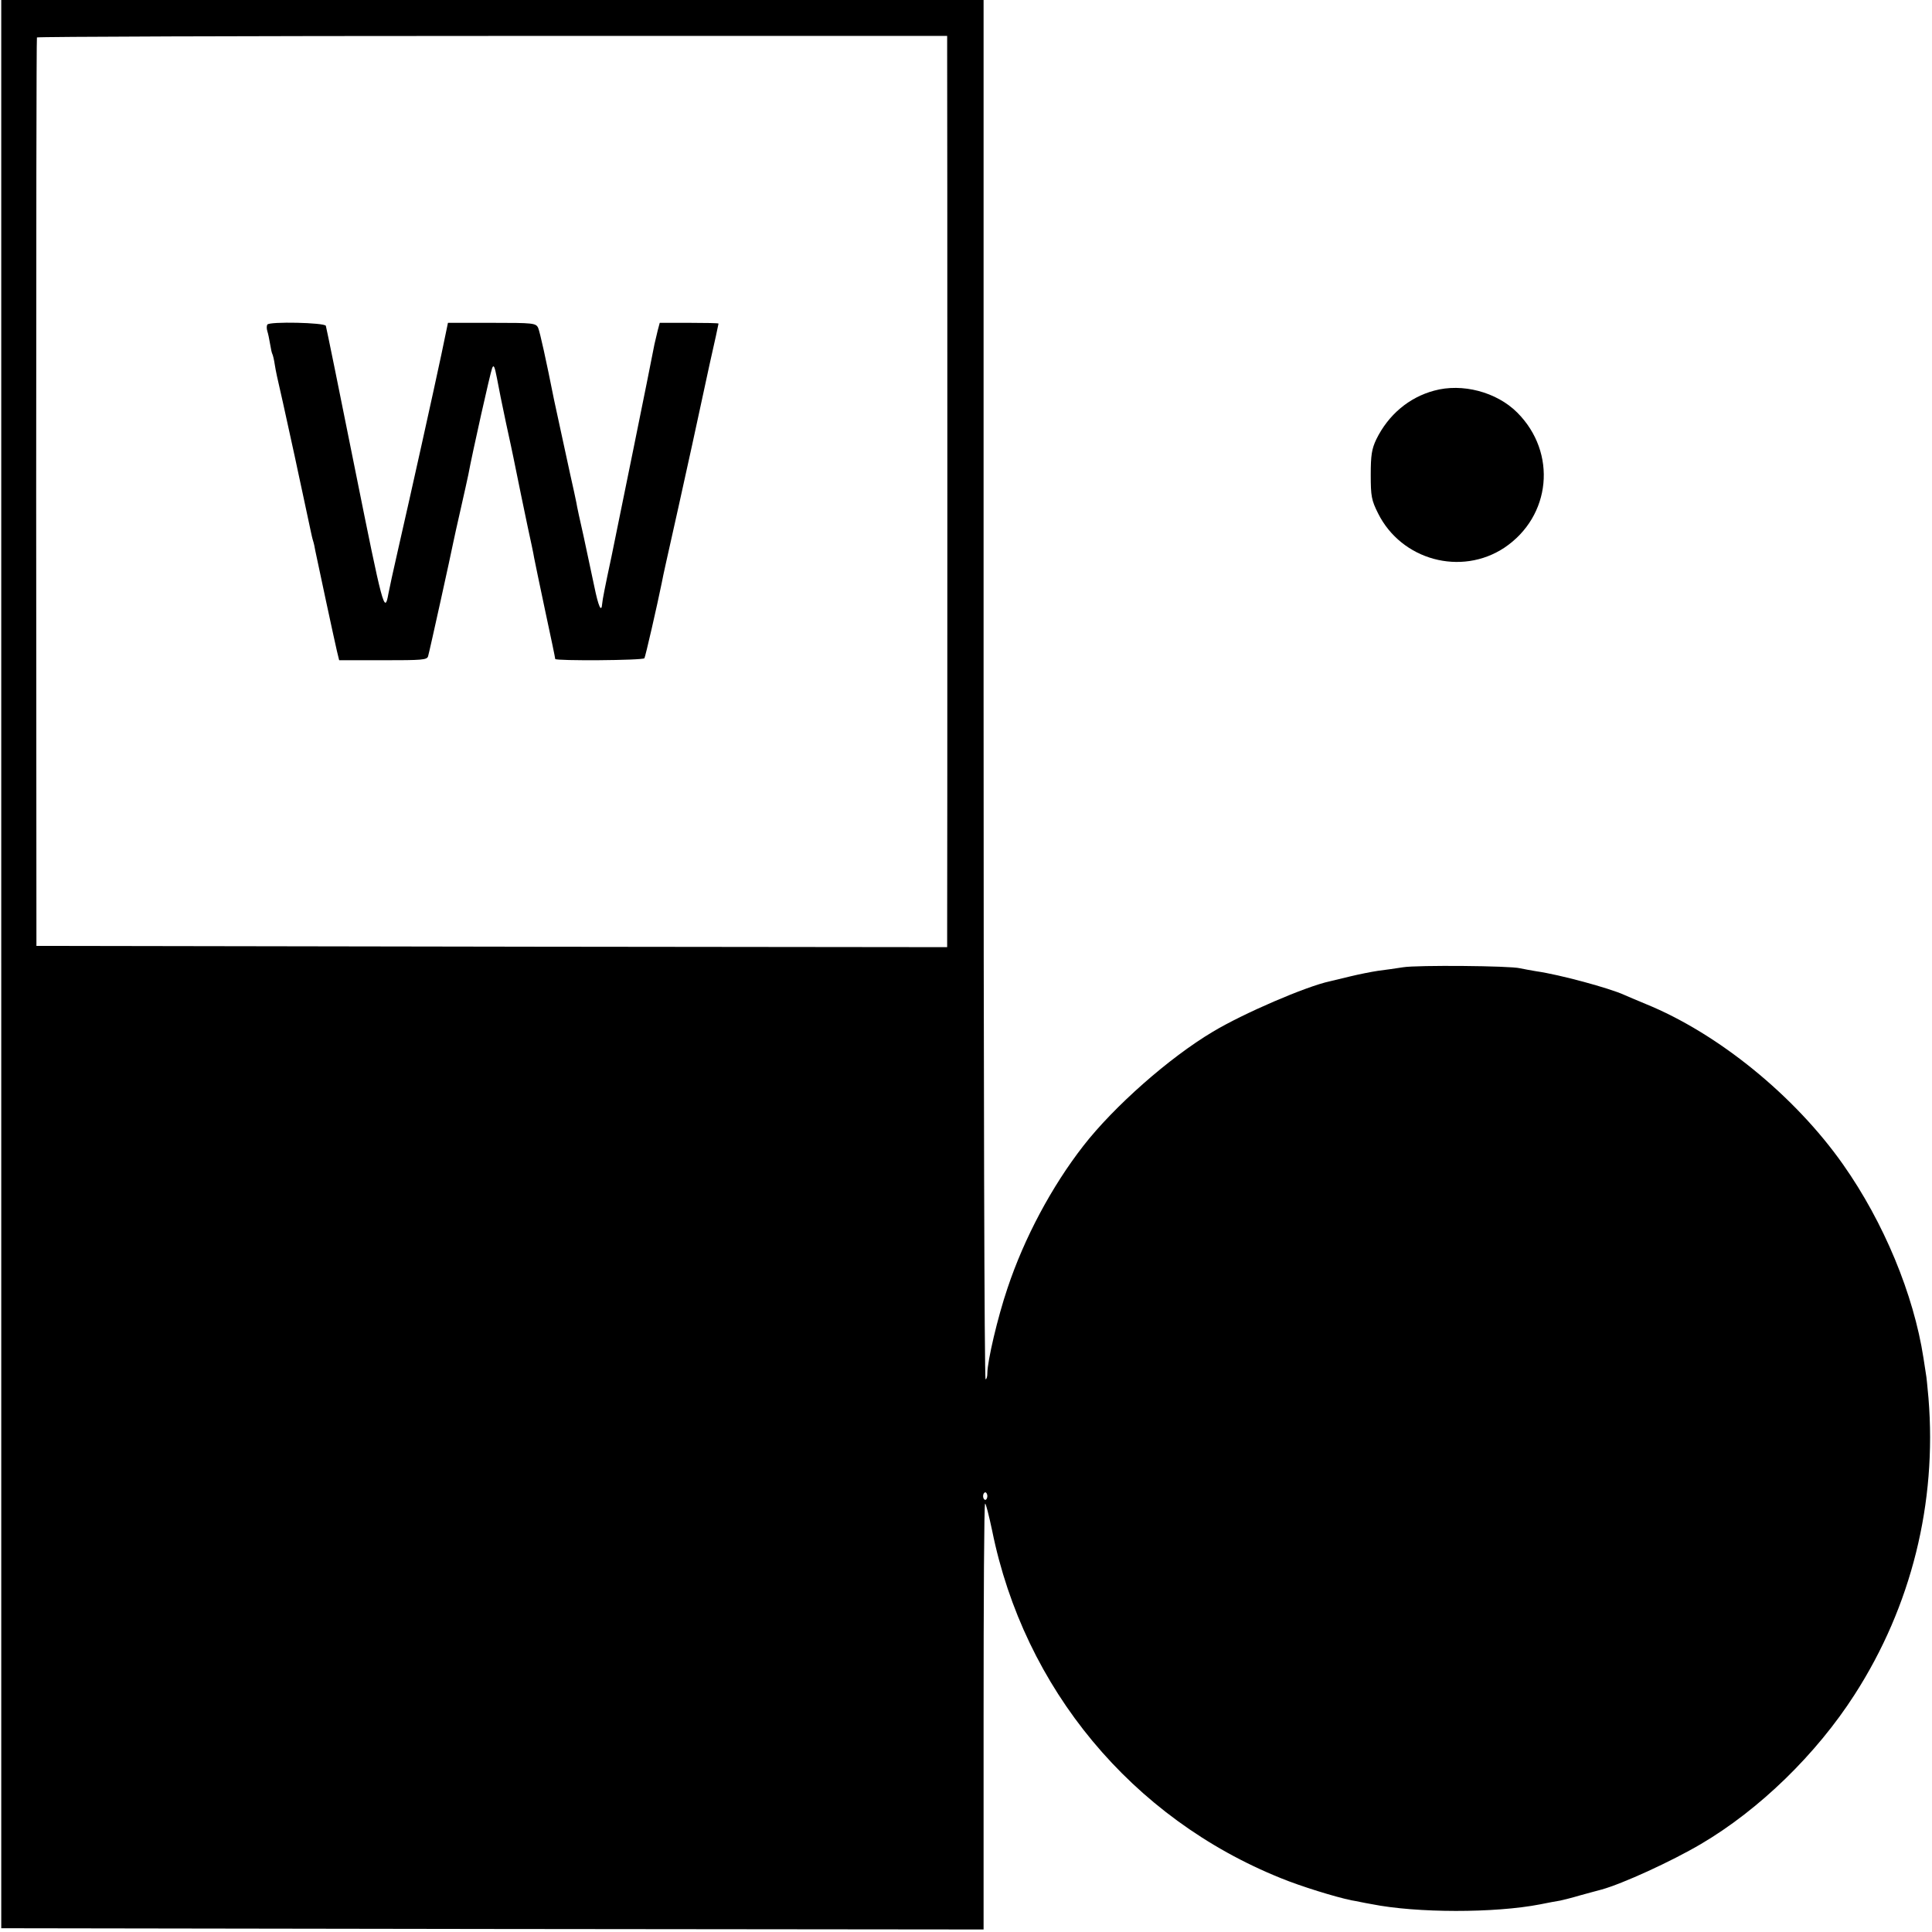 <?xml version="1.0" standalone="no"?>
<!DOCTYPE svg PUBLIC "-//W3C//DTD SVG 20010904//EN"
 "http://www.w3.org/TR/2001/REC-SVG-20010904/DTD/svg10.dtd">
<svg version="1.0" xmlns="http://www.w3.org/2000/svg"
 width="769pt" height="769pt" viewBox="0 0 769 769"
 preserveAspectRatio="xMidYMid meet">
<g transform="translate(0,769) scale(0.1,-0.1)"
fill="#000000" stroke="none">
<path d="M5 3853 l0 -3838 1955 -3 1955 -2 0 846 c0 465 2 847 6 849 3 2 15
-46 28 -107 127 -629 556 -1145 1150 -1384 78 -32 217 -75 281 -88 14 -2 49
-10 79 -15 180 -36 491 -36 671 -1 30 6 66 13 80 15 14 3 50 12 80 21 30 8 69
19 85 23 83 23 276 111 395 181 233 137 460 358 612 595 226 351 328 763 294
1180 -4 44 -8 87 -10 95 -1 8 -6 38 -10 65 -39 253 -158 540 -320 770 -192
273 -498 522 -786 639 -36 15 -74 31 -85 36 -59 27 -258 81 -350 94 -23 4 -52
9 -65 12 -39 10 -410 13 -465 4 -27 -4 -72 -11 -99 -14 -27 -4 -77 -14 -110
-22 -34 -8 -71 -17 -83 -20 -94 -20 -345 -128 -466 -201 -173 -103 -393 -297
-515 -454 -126 -162 -235 -366 -302 -567 -39 -115 -80 -290 -80 -338 0 -13 -3
-24 -7 -24 -5 0 -8 1235 -8 2745 l0 2745 -1955 0 -1955 0 0 -3837z m3765 3638
c1 -75 1 -3463 0 -3524 l0 -47 -1812 2 -1813 3 -1 1805 c0 993 1 1808 3 1811
1 3 817 6 1813 6 l1810 0 0 -56z m160 -5756 c0 -8 -4 -15 -8 -15 -5 0 -9 7 -9
15 0 8 4 15 9 15 4 0 8 -7 8 -15z"/>
<path d="M1064 6398 c-3 -5 -3 -16 0 -26 3 -9 8 -32 11 -51 3 -19 7 -37 9 -40
2 -3 7 -23 10 -44 3 -21 13 -66 21 -100 12 -51 36 -164 60 -272 2 -11 16 -74
30 -140 14 -66 28 -131 31 -145 3 -14 7 -33 10 -42 3 -9 7 -27 9 -40 8 -40 77
-361 86 -399 l9 -37 175 0 c154 0 175 1 179 16 6 20 93 415 100 452 3 14 16
75 30 135 14 61 27 121 30 135 16 87 88 408 95 425 6 15 10 7 19 -40 6 -33 22
-113 36 -178 14 -65 28 -128 30 -140 22 -108 38 -187 56 -272 12 -55 24 -111
26 -125 3 -14 22 -109 44 -211 22 -102 40 -188 40 -192 0 -8 349 -6 355 3 4 6
51 211 69 300 8 42 14 66 67 304 28 126 52 236 54 245 17 80 40 183 69 319 20
88 36 162 36 164 0 2 -53 3 -117 3 l-117 0 -8 -30 c-4 -17 -10 -41 -13 -55
-15 -81 -155 -767 -171 -845 -26 -121 -36 -173 -37 -187 -3 -40 -15 -13 -32
70 -10 48 -29 137 -42 197 -14 61 -27 121 -29 135 -3 14 -13 63 -24 110 -19
86 -55 255 -65 300 -31 156 -56 269 -63 285 -9 19 -19 20 -184 20 l-175 0 -26
-125 c-30 -142 -121 -552 -172 -775 -19 -82 -36 -162 -39 -178 -15 -85 -22
-56 -132 491 -62 310 -115 569 -117 575 -4 13 -225 18 -233 5z"/>
<path d="M5708 6135 c-100 -27 -182 -96 -230 -194 -18 -38 -22 -63 -22 -141 0
-85 3 -101 29 -153 93 -187 331 -251 503 -137 186 125 211 378 51 538 -82 82
-219 118 -331 87z"/>
</g>
</svg>
